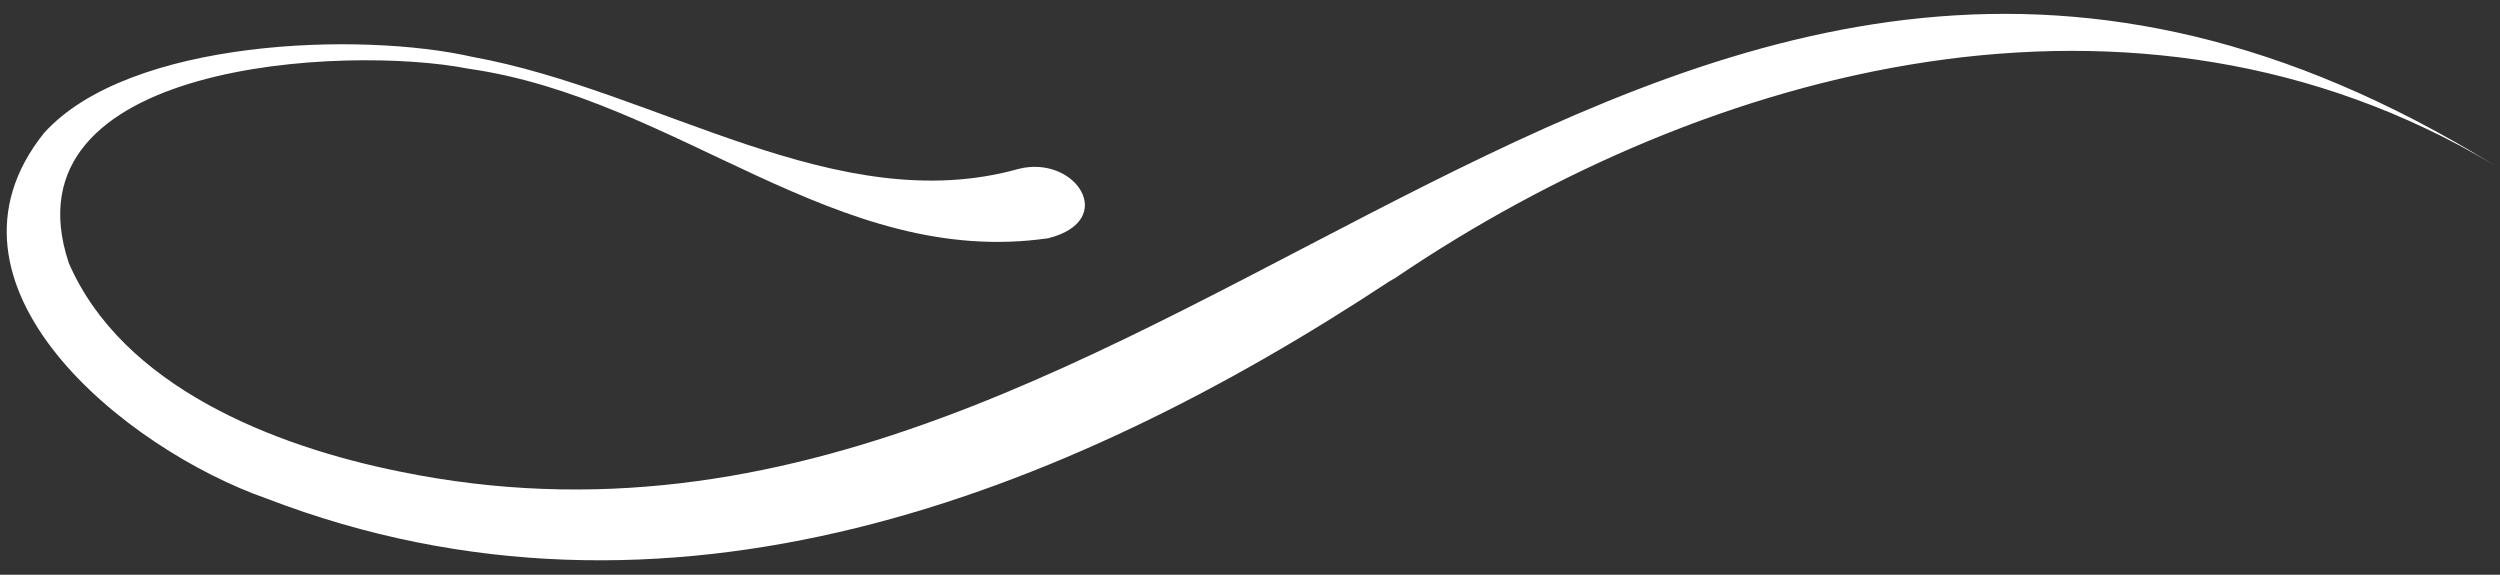<?xml version="1.0" encoding="UTF-8"?>
<svg xmlns="http://www.w3.org/2000/svg" id="Layer_1" data-name="Layer 1" version="1.1" viewBox="0 0 870 200">
  <rect x="0" y="0" width="870" height="200" fill="#333333" stroke="none"/>
  <defs>
    <style>
      .cls-1 {
        fill: #fff;
        stroke-width: 0px;
      }
    </style>
  </defs>
  <path class="cls-1" d="M485.94,96.47c108.59-73.38,257.21-113.38,381.56-39.3C576.26-121.7,411.15,219.76,139.28,164.14c-44.47-8.95-96.78-29.79-115.34-72.62C.52,21.26,120.88,15.58,162.9,23.89c73.17,10.39,128.25,69.69,201.94,59.01,24.44-6.23,9.5-29.1-10.29-24.14-63.14,17.74-125.64-27.24-190.11-38.96C125.66,10.94,44.86,13.45,15.27,46.35c-42.22,52.87,28.27,109.94,77.63,127.19,139.13,53.48,277.58-1.08,390.64-75.65,1.38-.81,2.6-1.43,2.39-1.42Z"></path>
  <path class="cls-1" d="M1687.62,20.18c-110.66-27.48-189.6,60.24-282.53,39-9.49-1.99-19.52,1.81-22.36,8.45-2.86,6.67,2.56,13.7,12.07,15.69,73.69,10.68,128.76-48.61,201.95-59.01,41.95-8.28,162.43-2.65,138.95,67.63-24.66,53.55-94.41,72.29-149.77,77.36-253.67,23.1-412.16-283.18-693.76-111.71,124.04-74,272.75-34.15,381.18,39.07.95.35,2.63,1.71,2.85,1.71,336.57,236.93,617.5-32.65,411.42-78.2Z"></path>
</svg>
